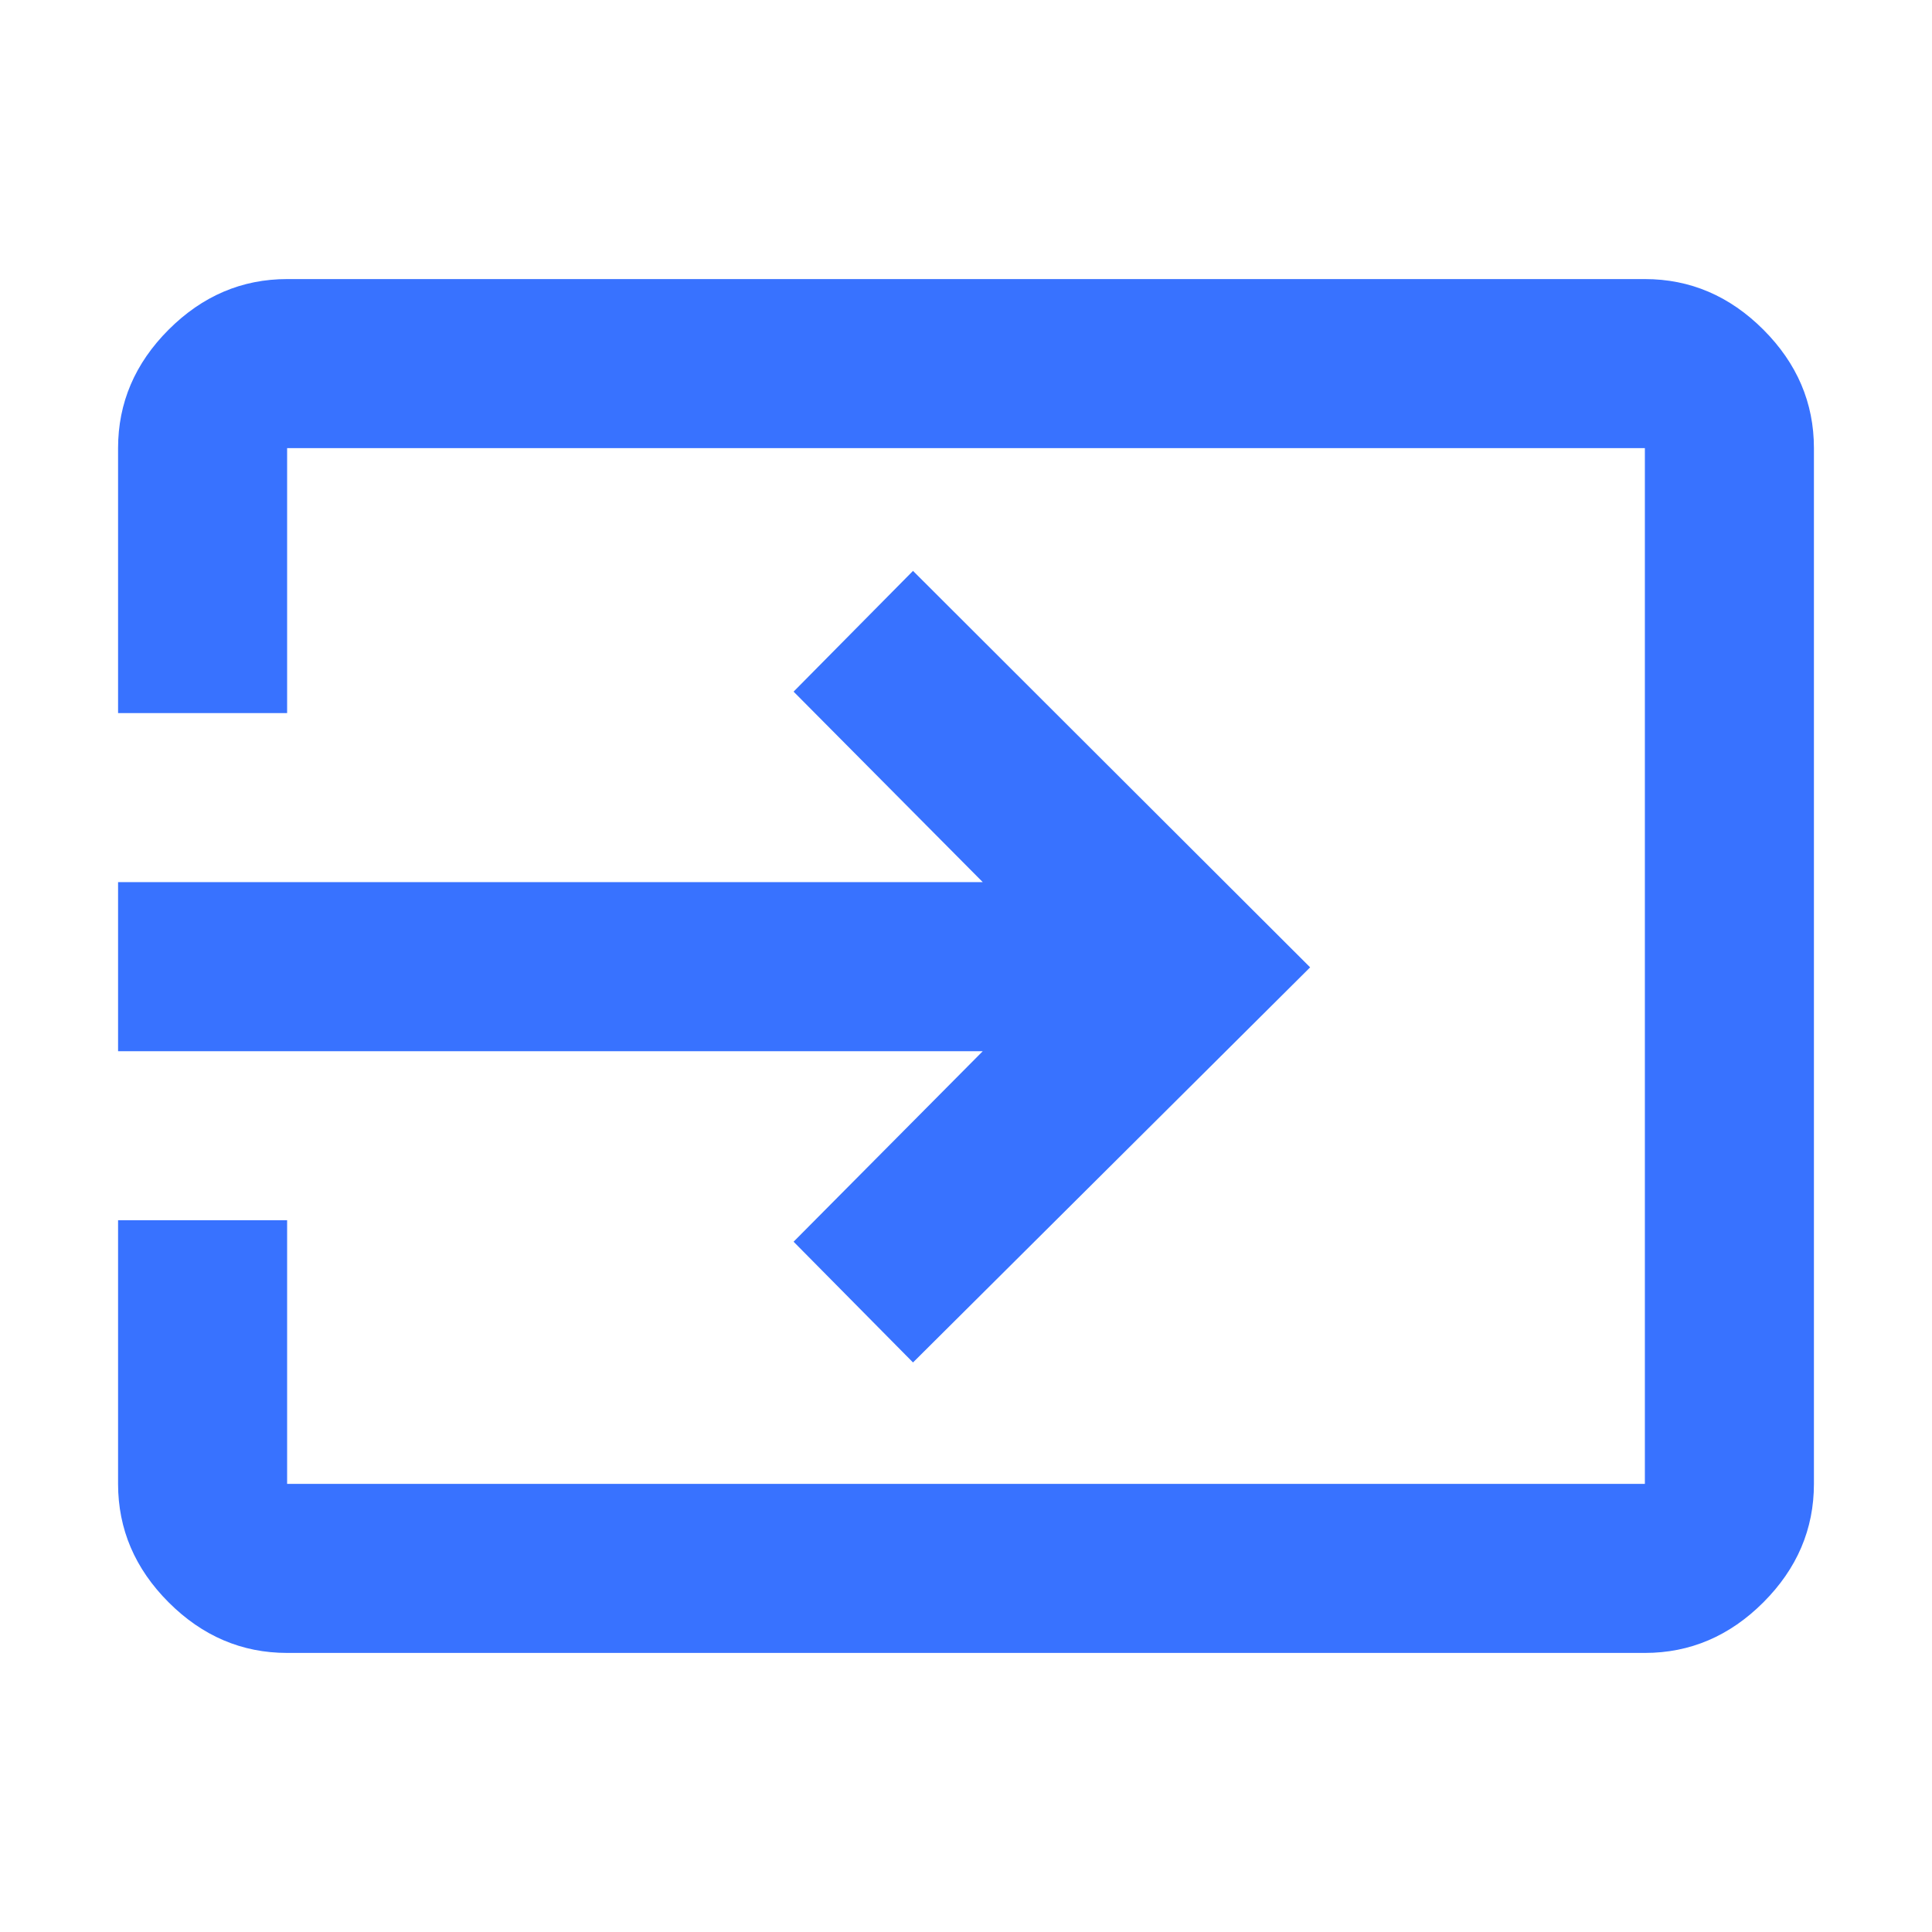 <?xml version="1.0" encoding="UTF-8"?> <svg xmlns="http://www.w3.org/2000/svg" height="40px" viewBox="0 -960 960 960" width="40px" fill="#3872FF"><path d="M142.67-138.67q-33.73 0-58.87-25.13-25.13-25.14-25.13-58.87v-131h84v131h674.66v-514.66H142.67v131.66h-84v-131.66q0-33.73 25.13-58.87 25.14-25.13 58.87-25.13h674.66q33.73 0 58.87 25.13 25.13 25.14 25.13 58.87v514.66q0 33.73-25.13 58.87-25.14 25.13-58.87 25.13H142.67Zm311-144.33-59.34-60 94-94.67H58.67v-84h429.66l-94-94.66 59.34-60 197.33 197L453.67-283Z"></path></svg> 